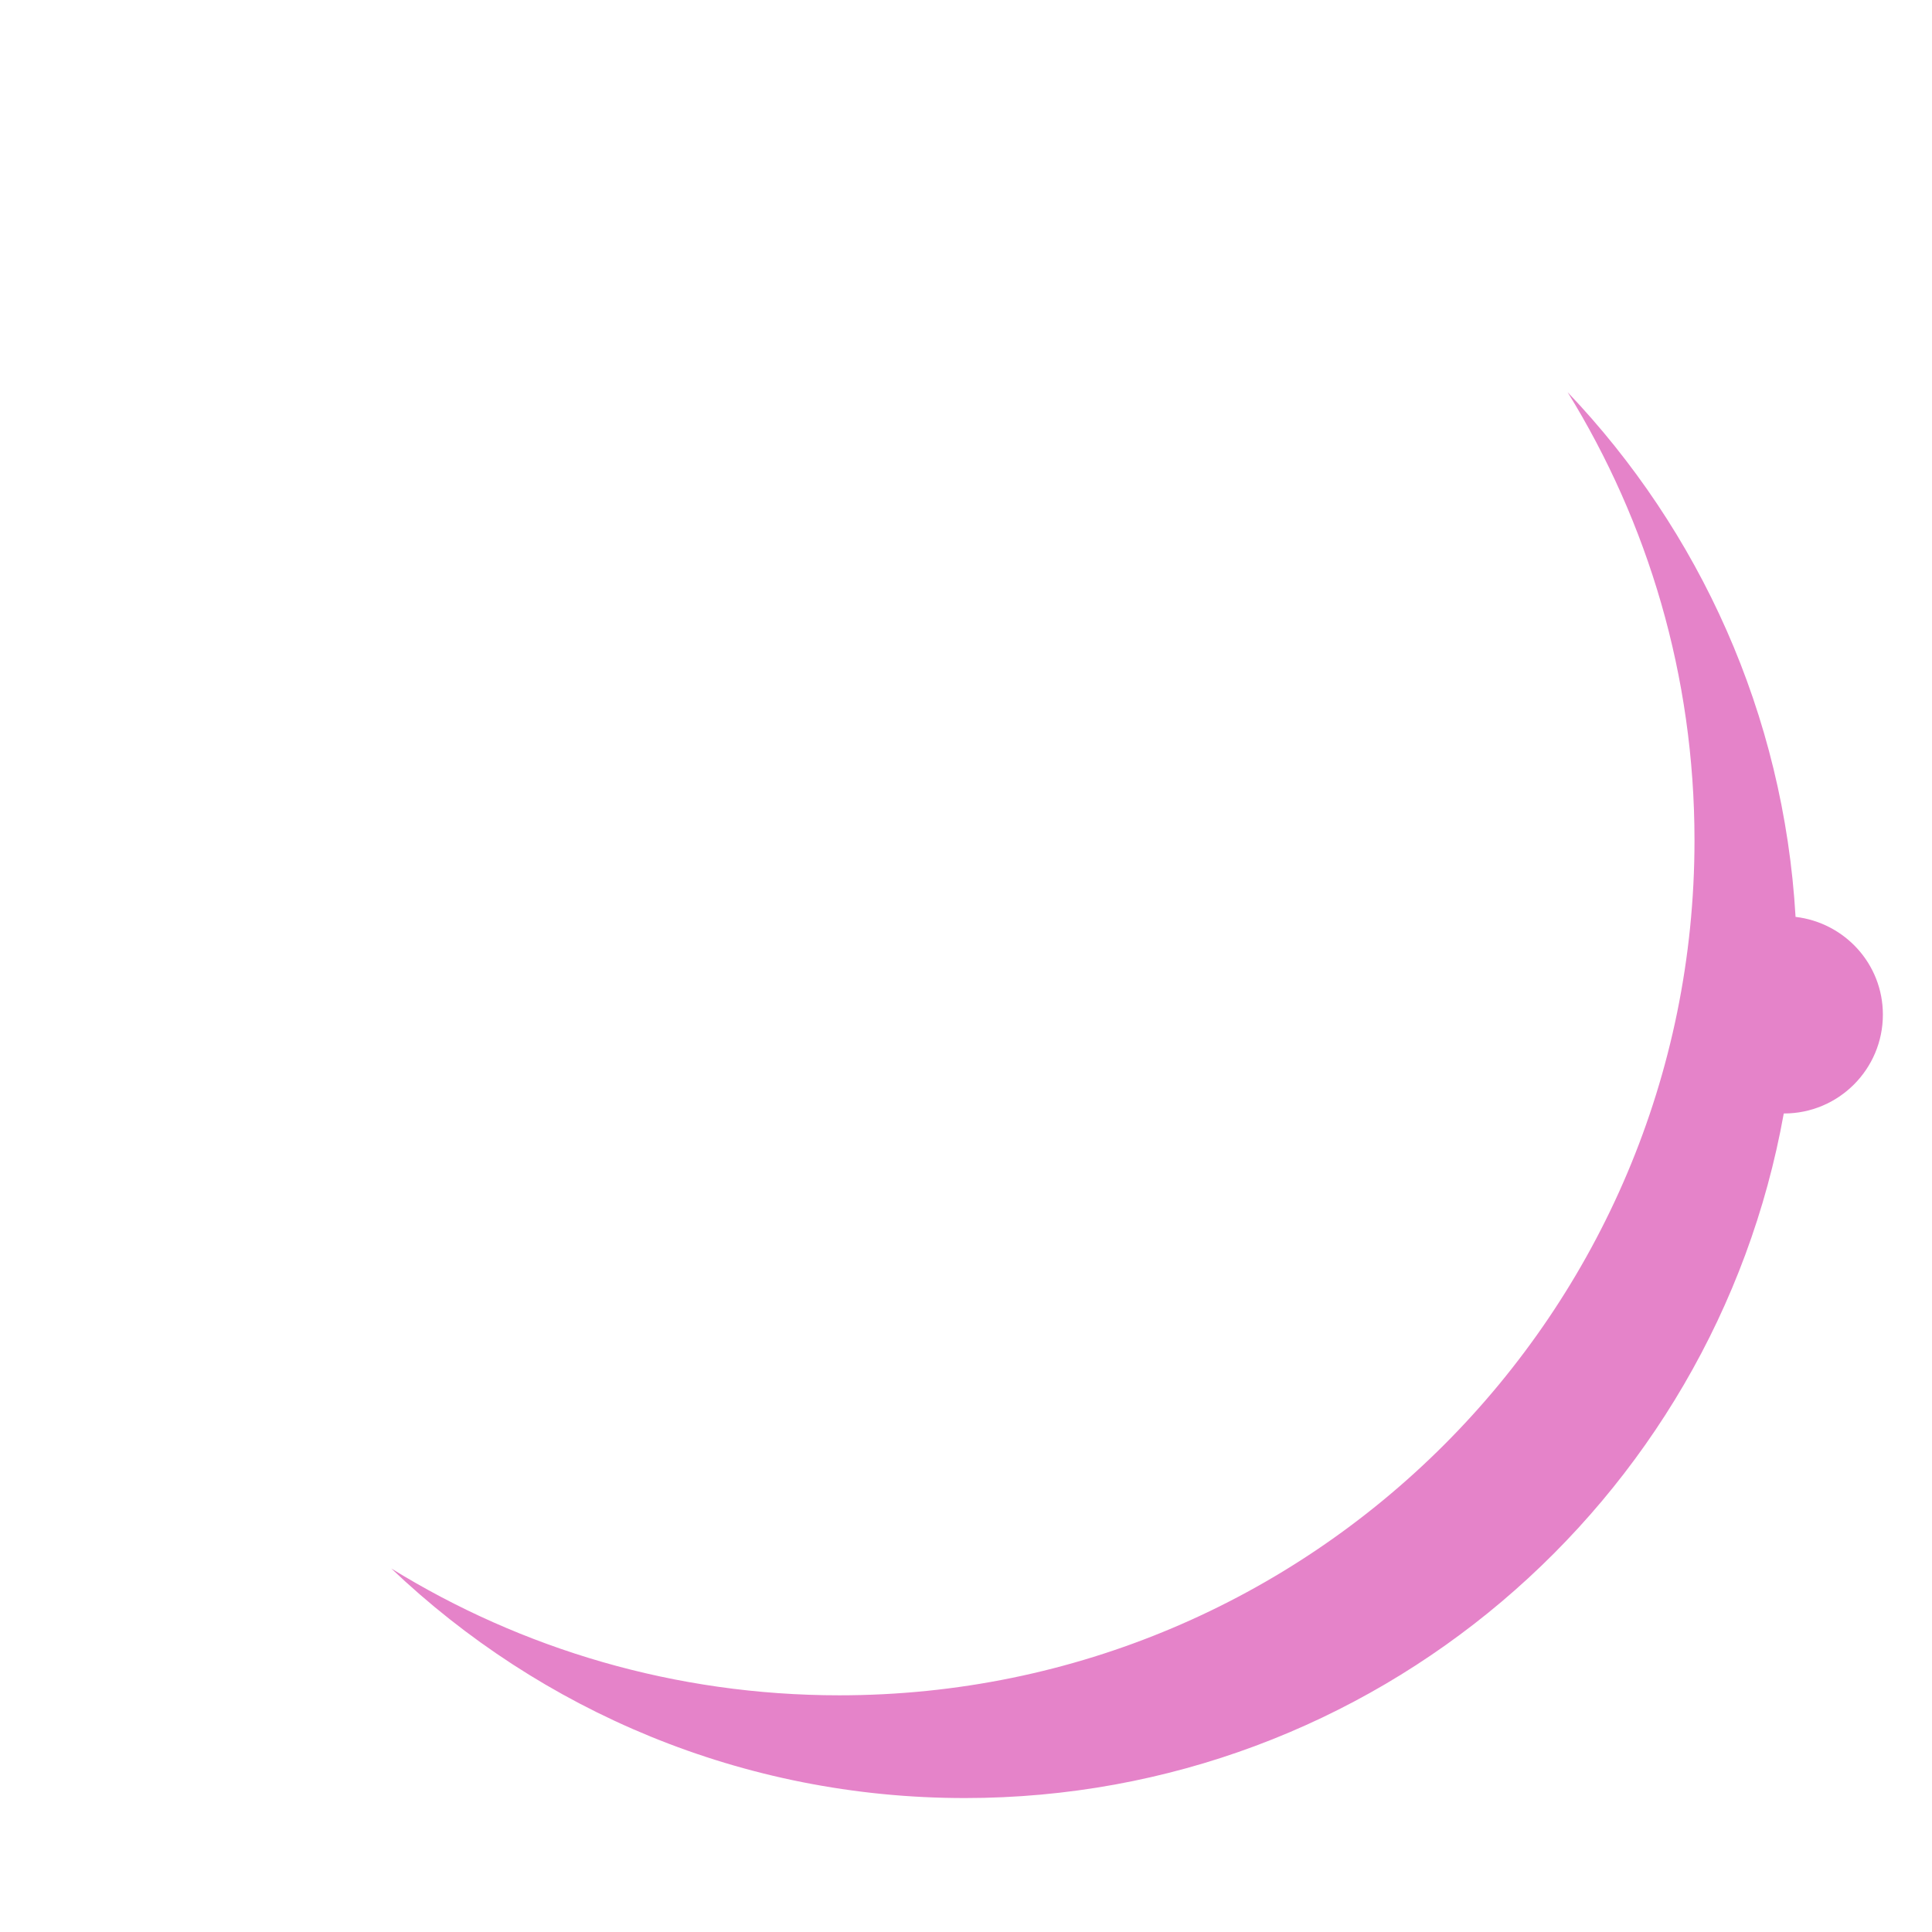 <?xml version="1.0" encoding="iso-8859-1"?>
<!-- Generator: Adobe Illustrator 19.1.0, SVG Export Plug-In . SVG Version: 6.00 Build 0)  -->
<!DOCTYPE svg PUBLIC "-//W3C//DTD SVG 1.1//EN" "http://www.w3.org/Graphics/SVG/1.1/DTD/svg11.dtd">
<svg version="1.1" xmlns="http://www.w3.org/2000/svg" xmlns:xlink="http://www.w3.org/1999/xlink" x="0px" y="0px"
	 viewBox="0 0 511.92 511.92" enable-background="new 0 0 511.92 511.92" xml:space="preserve">
<g id="Layer_4">
	<path fill="#E583C9" d="M475.767,242.946c-3.117-53.791-25.503-102.381-60.396-139.023c21.309,34.516,33.618,75.175,33.618,118.727
		c0,125.133-101.443,226.553-226.577,226.553c-43.541,0-84.199-12.286-118.739-33.607c39.56,37.671,93.054,60.833,151.977,60.833
		c108.424,0,198.504-78.275,216.992-181.391h0.063c14.47,0,26.201-11.73,26.201-26.2
		C498.906,255.416,488.776,244.48,475.767,242.946z"/>
</g>
<g id="Layer_1">
</g>
</svg>
